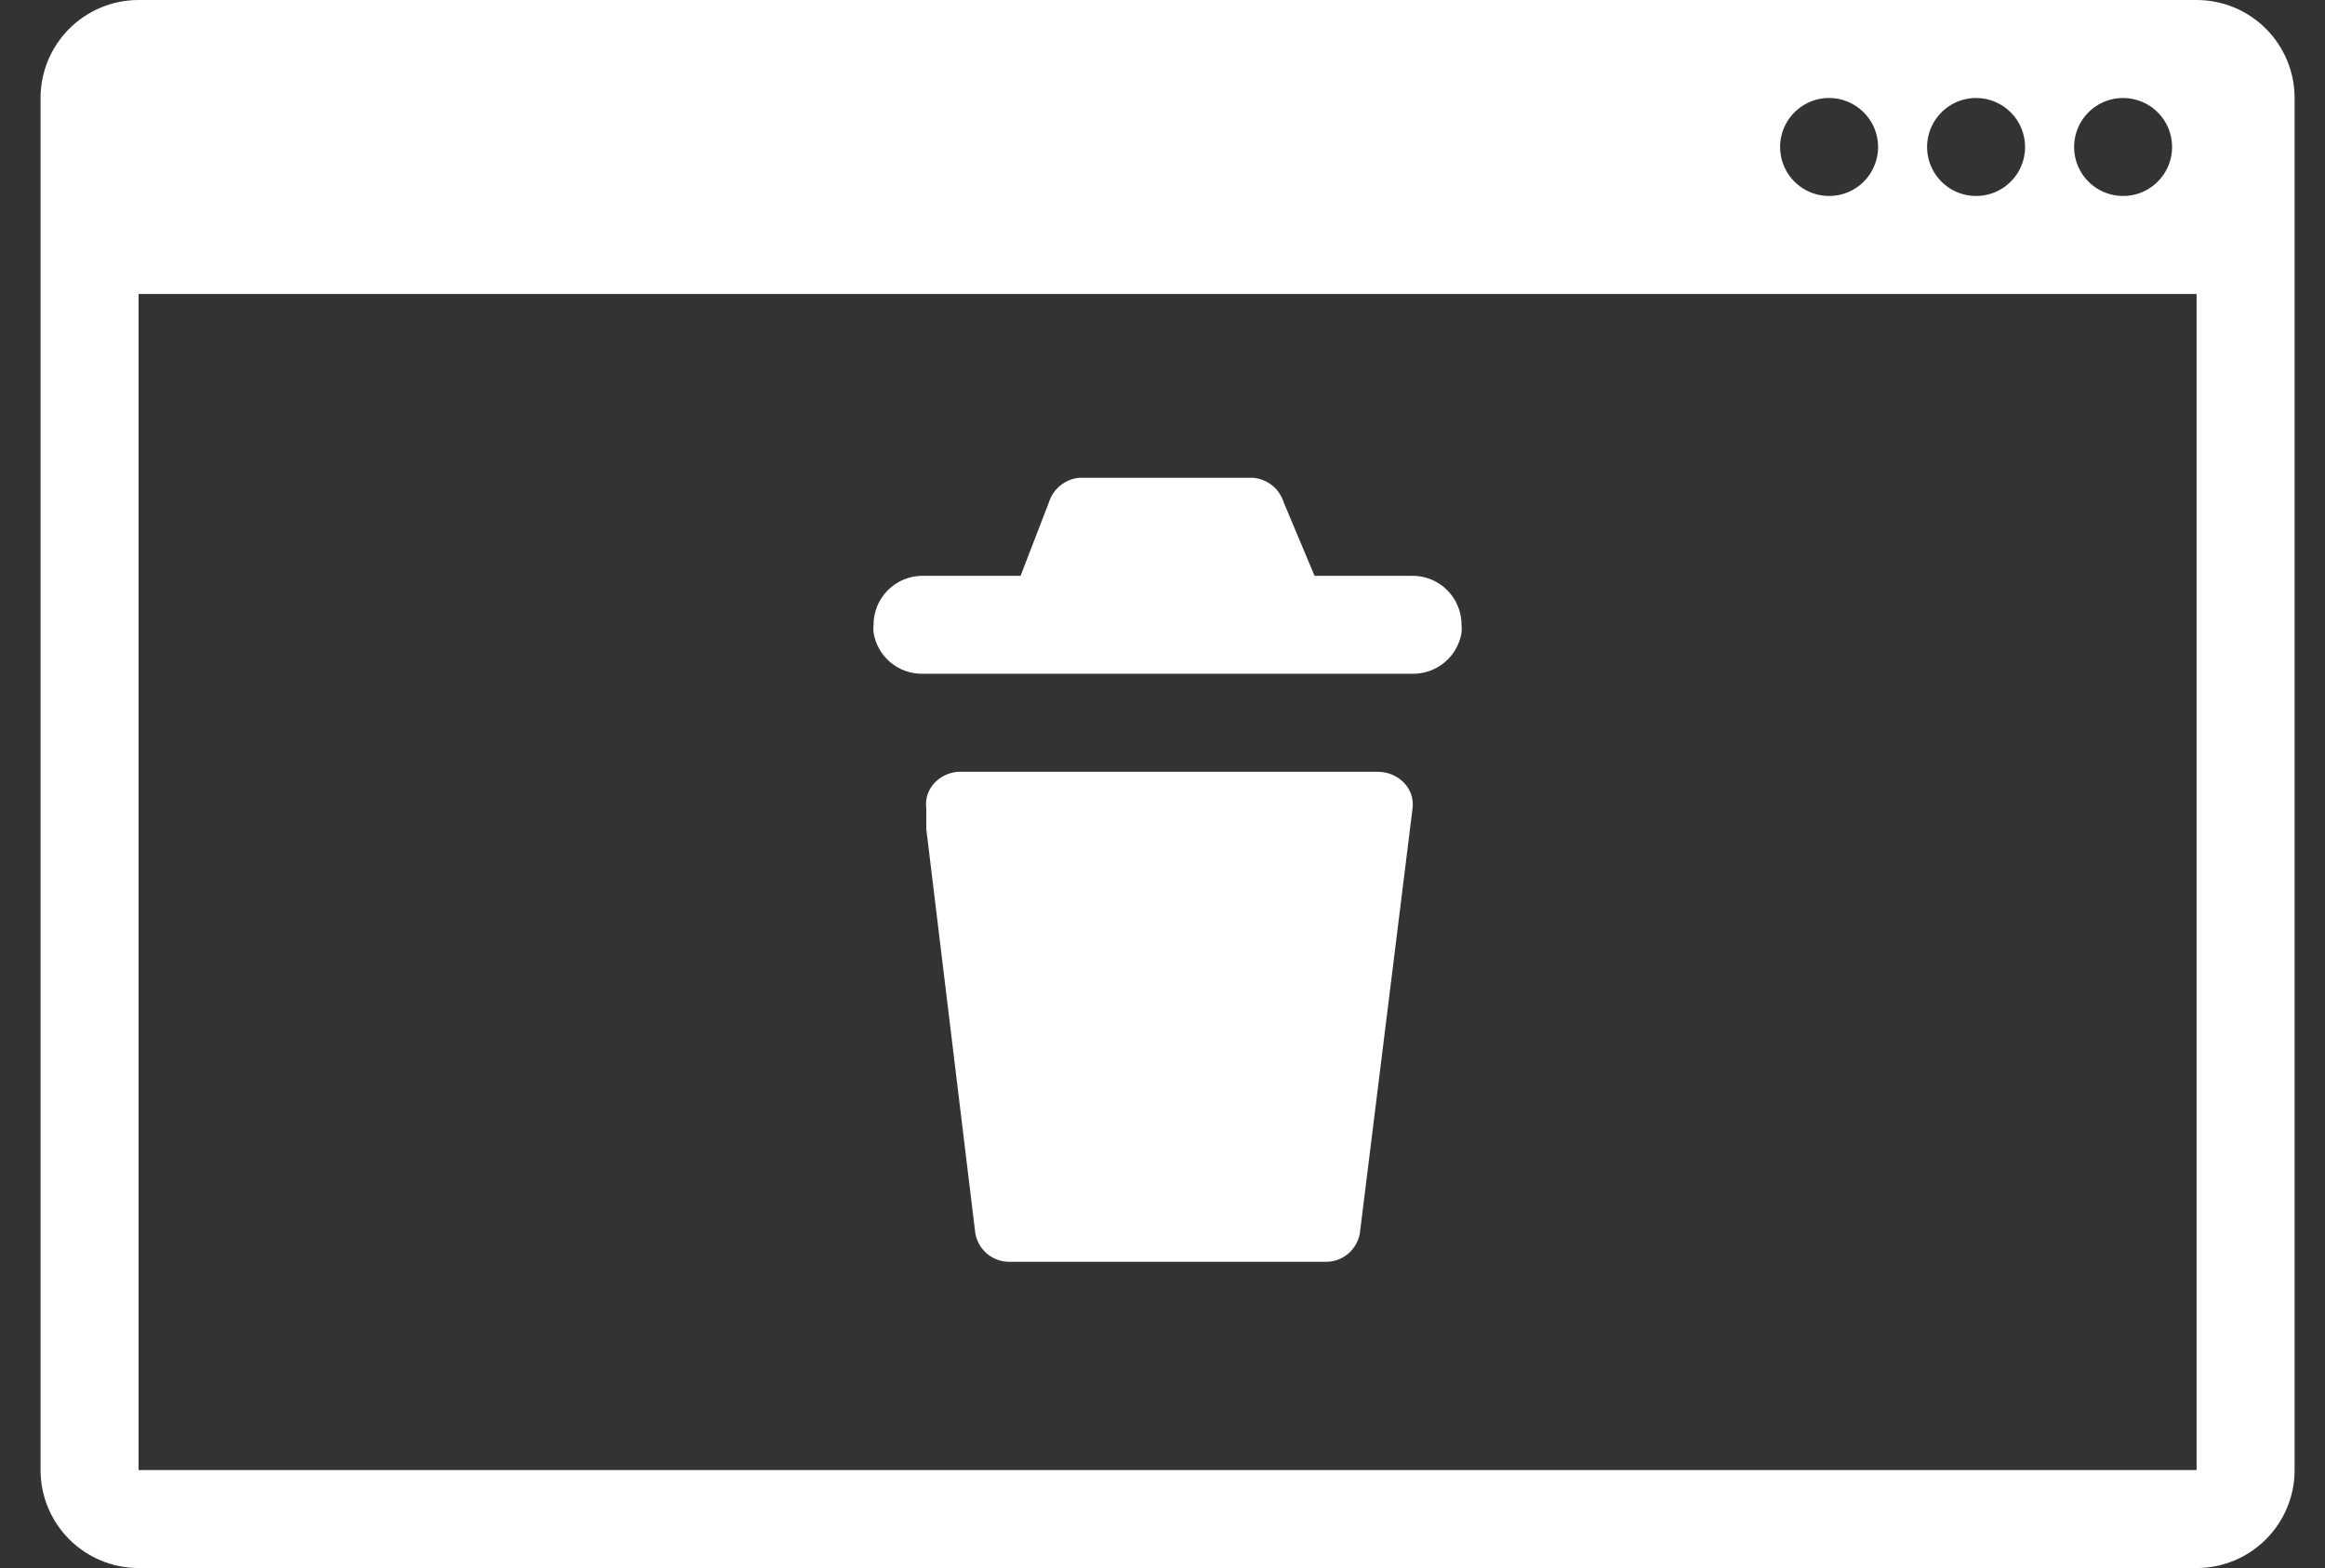<svg xmlns="http://www.w3.org/2000/svg" width="43" height="29" viewBox="0 0 43 29" fill="none"><rect x="0" y="0" width="43" height="29" fill="#333333" stroke="none"/><path d="M26.125 14.949L25.151 22.801C25.127 22.953 25.048 23.091 24.93 23.19C24.812 23.288 24.662 23.34 24.508 23.336H18.68C18.527 23.34 18.377 23.288 18.258 23.19C18.14 23.091 18.061 22.953 18.037 22.801L17.131 15.329V15.18V14.98V14.949C17.12 14.863 17.128 14.775 17.155 14.693C17.183 14.61 17.229 14.535 17.289 14.473C17.402 14.358 17.551 14.288 17.711 14.274H25.477C25.567 14.273 25.657 14.29 25.74 14.324C25.823 14.358 25.899 14.409 25.962 14.473C26.024 14.535 26.07 14.61 26.099 14.692C26.127 14.774 26.136 14.862 26.125 14.949Z" fill="white"></path><path d="M27.031 11.555C27.035 11.603 27.035 11.652 27.031 11.7C26.996 11.914 26.885 12.109 26.719 12.249C26.553 12.388 26.342 12.464 26.125 12.461H17.062C16.845 12.464 16.634 12.388 16.467 12.249C16.301 12.109 16.19 11.914 16.156 11.7C16.151 11.652 16.151 11.603 16.156 11.555C16.156 11.314 16.251 11.084 16.421 10.914C16.591 10.744 16.822 10.649 17.062 10.649H18.875L19.4 9.289C19.439 9.165 19.514 9.055 19.616 8.975C19.718 8.894 19.841 8.845 19.971 8.836H23.17C23.3 8.845 23.424 8.894 23.525 8.975C23.627 9.055 23.702 9.165 23.741 9.289L24.312 10.649H26.125C26.365 10.649 26.595 10.744 26.765 10.914C26.935 11.084 27.031 11.314 27.031 11.555Z" fill="white"></path><path d="M42.438 27.188V1.812C42.438 1.332 42.247 0.871 41.907 0.531C41.567 0.191 41.106 -0 40.625 -0H2.563C2.082 -0 1.621 0.191 1.281 0.531C0.941 0.871 0.75 1.332 0.75 1.812V27.188C0.75 27.668 0.941 28.129 1.281 28.469C1.621 28.809 2.082 29 2.563 29H40.625C41.106 29 41.567 28.809 41.907 28.469C42.247 28.129 42.438 27.668 42.438 27.188ZM40.172 2.719C40.172 2.898 40.119 3.073 40.019 3.222C39.92 3.371 39.778 3.487 39.613 3.556C39.447 3.624 39.265 3.642 39.089 3.607C38.913 3.572 38.752 3.486 38.625 3.359C38.498 3.233 38.412 3.071 38.377 2.895C38.342 2.72 38.36 2.537 38.429 2.372C38.497 2.206 38.613 2.065 38.762 1.965C38.911 1.865 39.087 1.812 39.266 1.812C39.506 1.812 39.737 1.908 39.907 2.078C40.077 2.248 40.172 2.478 40.172 2.719ZM37.453 2.719C37.453 2.898 37.4 3.073 37.301 3.222C37.201 3.371 37.059 3.487 36.894 3.556C36.728 3.624 36.546 3.642 36.37 3.607C36.194 3.572 36.033 3.486 35.906 3.359C35.78 3.233 35.693 3.071 35.658 2.895C35.623 2.72 35.641 2.537 35.71 2.372C35.779 2.206 35.895 2.065 36.044 1.965C36.193 1.865 36.368 1.812 36.547 1.812C36.788 1.812 37.018 1.908 37.188 2.078C37.358 2.248 37.453 2.478 37.453 2.719ZM34.735 2.719C34.735 2.898 34.681 3.073 34.582 3.222C34.482 3.371 34.341 3.487 34.175 3.556C34.01 3.624 33.827 3.642 33.652 3.607C33.476 3.572 33.314 3.486 33.188 3.359C33.061 3.233 32.974 3.071 32.94 2.895C32.905 2.72 32.922 2.537 32.991 2.372C33.06 2.206 33.176 2.065 33.325 1.965C33.474 1.865 33.649 1.812 33.828 1.812C34.069 1.812 34.299 1.908 34.469 2.078C34.639 2.248 34.735 2.478 34.735 2.719ZM40.625 27.188H2.563V5.437H40.625V27.188Z" fill="white"></path></svg>